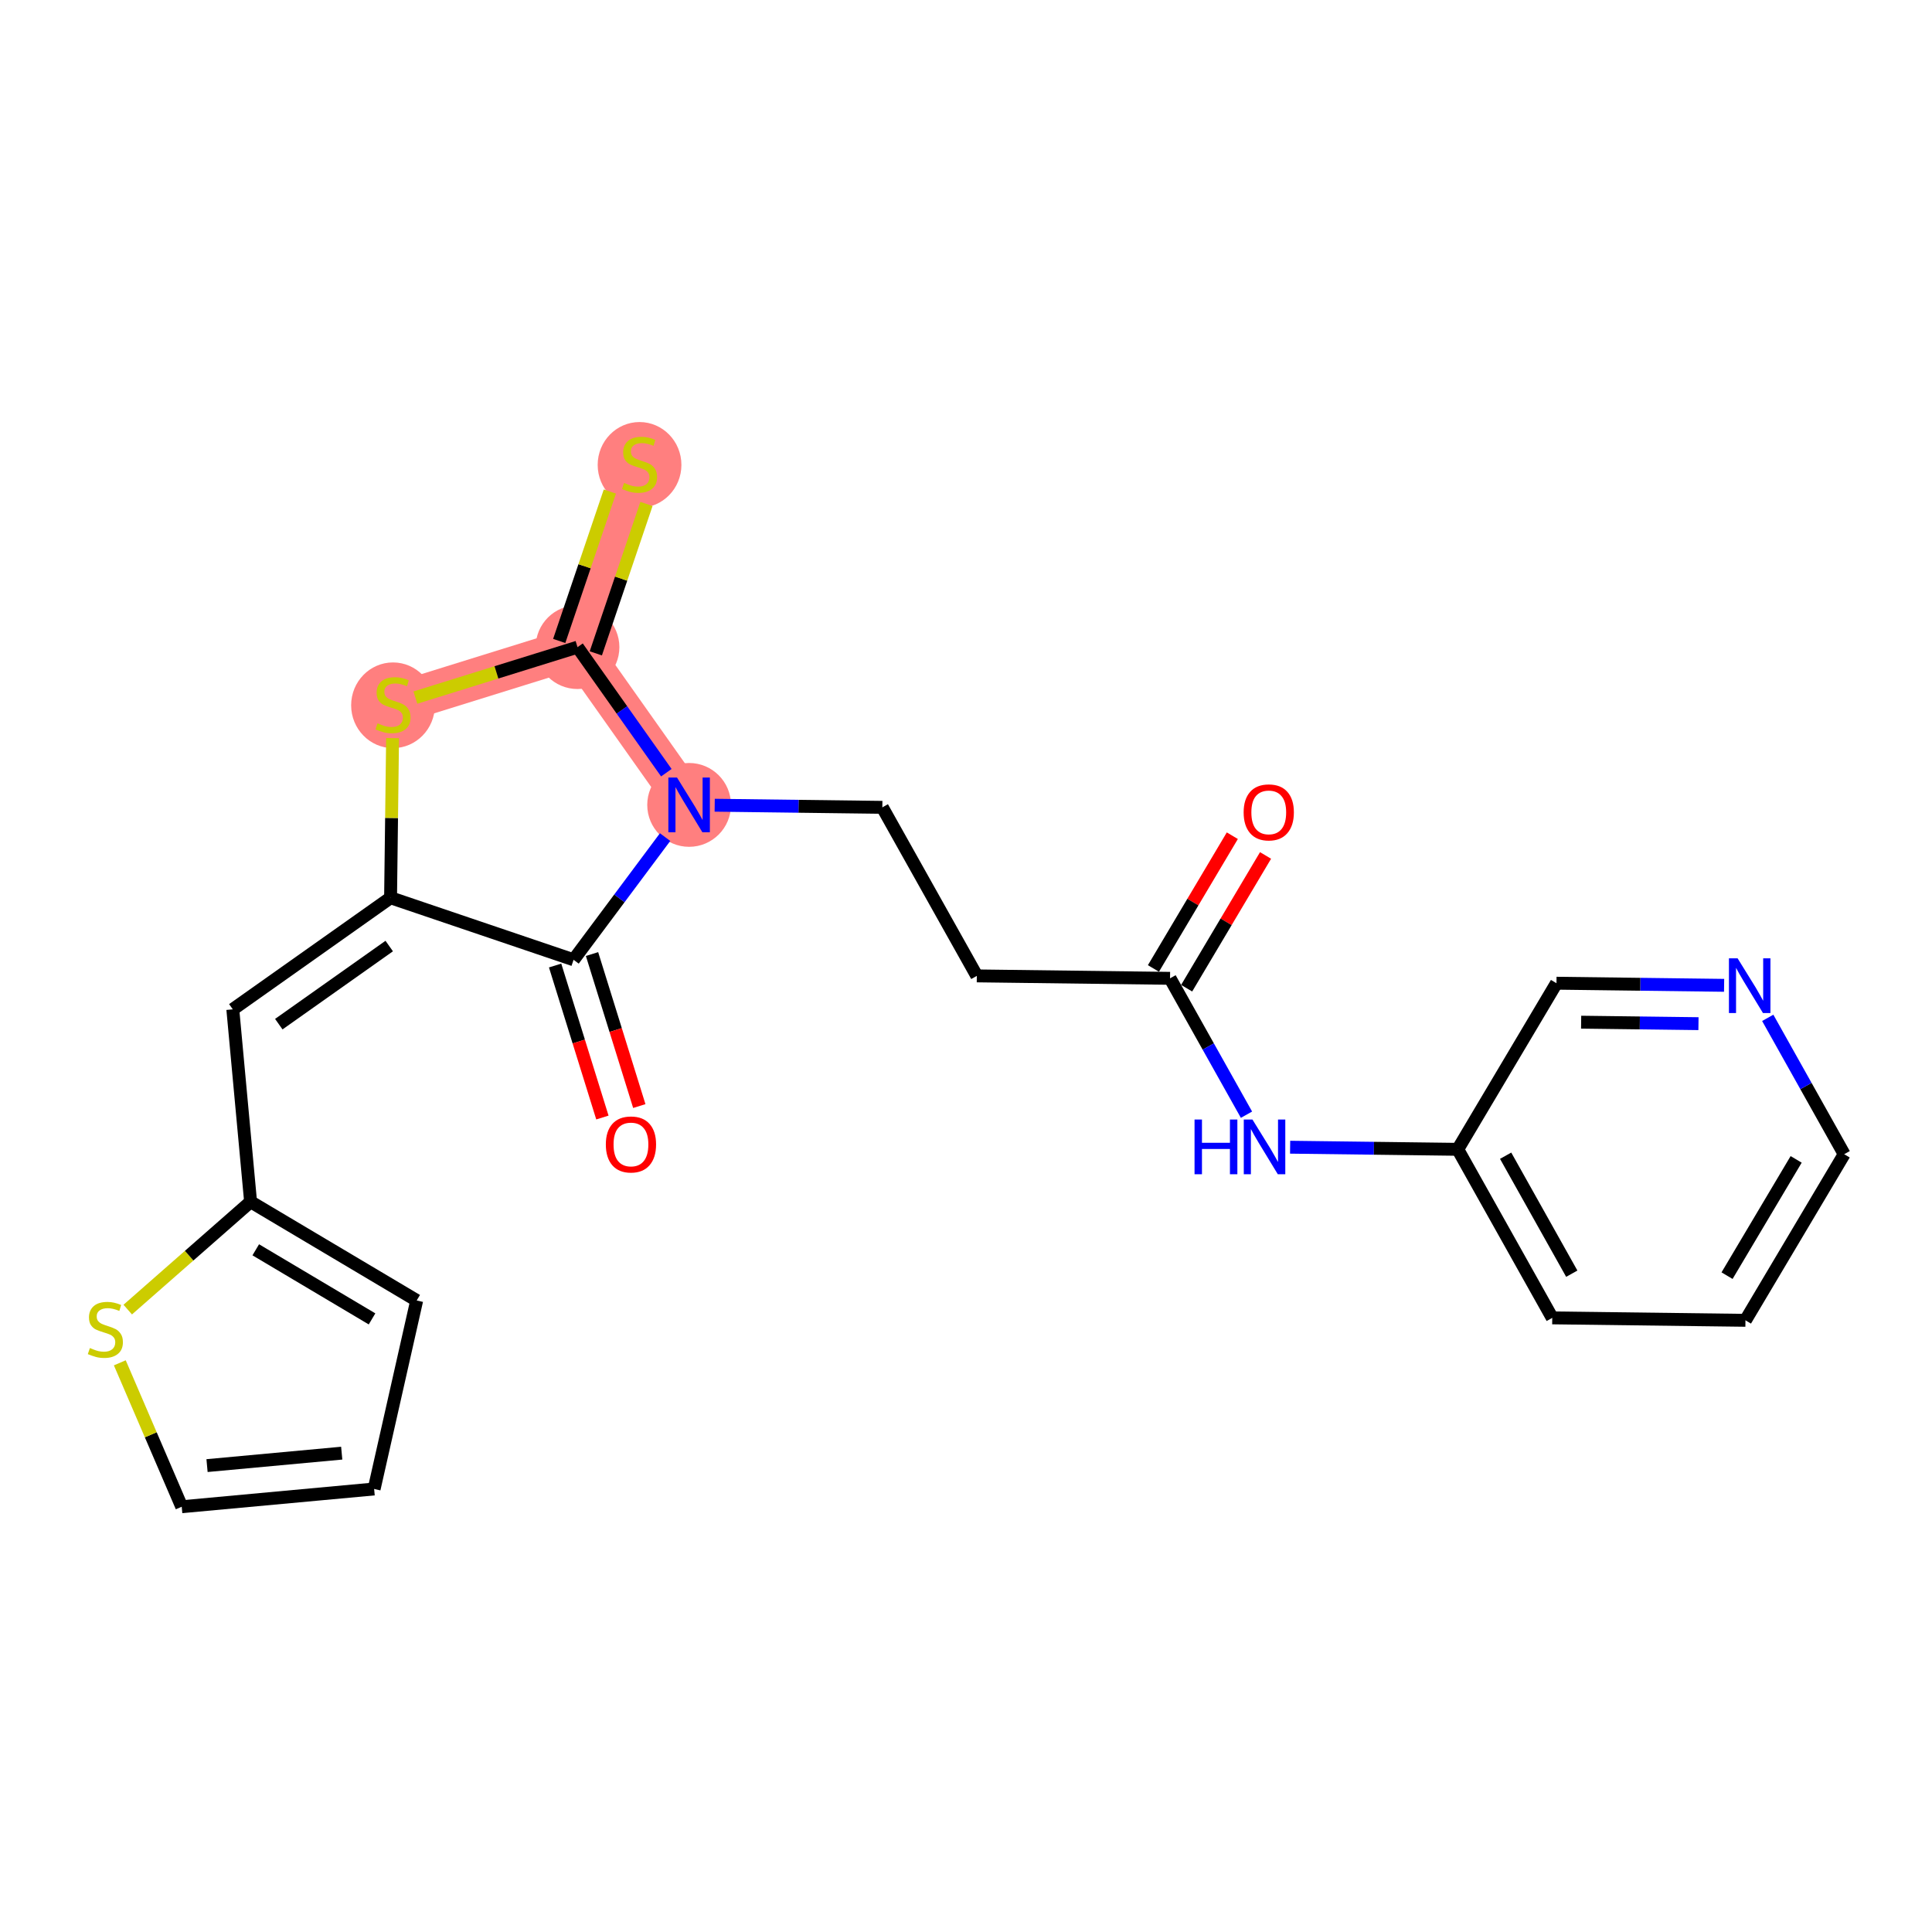 <?xml version='1.0' encoding='iso-8859-1'?>
<svg version='1.1' baseProfile='full'
              xmlns='http://www.w3.org/2000/svg'
                      xmlns:rdkit='http://www.rdkit.org/xml'
                      xmlns:xlink='http://www.w3.org/1999/xlink'
                  xml:space='preserve'
width='300px' height='300px' viewBox='0 0 300 300'>
<!-- END OF HEADER -->
<rect style='opacity:1.0;fill:#FFFFFF;stroke:none' width='300' height='300' x='0' y='0'> </rect>
<rect style='opacity:1.0;fill:#FFFFFF;stroke:none' width='300' height='300' x='0' y='0'> </rect>
<path d='M 107.005,124.985 L 89.677,100.49' style='fill:none;fill-rule:evenodd;stroke:#FF7F7F;stroke-width:6.4px;stroke-linecap:butt;stroke-linejoin:miter;stroke-opacity:1' />
<path d='M 61.026,109.401 L 89.677,100.49' style='fill:none;fill-rule:evenodd;stroke:#FF7F7F;stroke-width:6.4px;stroke-linecap:butt;stroke-linejoin:miter;stroke-opacity:1' />
<path d='M 89.677,100.49 L 99.308,72.073' style='fill:none;fill-rule:evenodd;stroke:#FF7F7F;stroke-width:6.4px;stroke-linecap:butt;stroke-linejoin:miter;stroke-opacity:1' />
<ellipse cx='107.005' cy='124.985' rx='6.001' ry='6.009'  style='fill:#FF7F7F;fill-rule:evenodd;stroke:#FF7F7F;stroke-width:1.0px;stroke-linecap:butt;stroke-linejoin:miter;stroke-opacity:1' />
<ellipse cx='61.026' cy='109.515' rx='6.001' ry='6.153'  style='fill:#FF7F7F;fill-rule:evenodd;stroke:#FF7F7F;stroke-width:1.0px;stroke-linecap:butt;stroke-linejoin:miter;stroke-opacity:1' />
<ellipse cx='89.677' cy='100.49' rx='6.001' ry='6.001'  style='fill:#FF7F7F;fill-rule:evenodd;stroke:#FF7F7F;stroke-width:1.0px;stroke-linecap:butt;stroke-linejoin:miter;stroke-opacity:1' />
<ellipse cx='99.308' cy='72.187' rx='6.001' ry='6.153'  style='fill:#FF7F7F;fill-rule:evenodd;stroke:#FF7F7F;stroke-width:1.0px;stroke-linecap:butt;stroke-linejoin:miter;stroke-opacity:1' />
<path class='bond-0 atom-0 atom-1' d='M 191.355,129.768 L 185.23,140.075' style='fill:none;fill-rule:evenodd;stroke:#FF0000;stroke-width:2.0px;stroke-linecap:butt;stroke-linejoin:miter;stroke-opacity:1' />
<path class='bond-0 atom-0 atom-1' d='M 185.23,140.075 L 179.104,150.382' style='fill:none;fill-rule:evenodd;stroke:#000000;stroke-width:2.0px;stroke-linecap:butt;stroke-linejoin:miter;stroke-opacity:1' />
<path class='bond-0 atom-0 atom-1' d='M 196.514,132.834 L 190.388,143.141' style='fill:none;fill-rule:evenodd;stroke:#FF0000;stroke-width:2.0px;stroke-linecap:butt;stroke-linejoin:miter;stroke-opacity:1' />
<path class='bond-0 atom-0 atom-1' d='M 190.388,143.141 L 184.262,153.448' style='fill:none;fill-rule:evenodd;stroke:#000000;stroke-width:2.0px;stroke-linecap:butt;stroke-linejoin:miter;stroke-opacity:1' />
<path class='bond-1 atom-1 atom-2' d='M 181.683,151.915 L 151.681,151.536' style='fill:none;fill-rule:evenodd;stroke:#000000;stroke-width:2.0px;stroke-linecap:butt;stroke-linejoin:miter;stroke-opacity:1' />
<path class='bond-16 atom-1 atom-17' d='M 181.683,151.915 L 187.618,162.502' style='fill:none;fill-rule:evenodd;stroke:#000000;stroke-width:2.0px;stroke-linecap:butt;stroke-linejoin:miter;stroke-opacity:1' />
<path class='bond-16 atom-1 atom-17' d='M 187.618,162.502 L 193.554,173.089' style='fill:none;fill-rule:evenodd;stroke:#0000FF;stroke-width:2.0px;stroke-linecap:butt;stroke-linejoin:miter;stroke-opacity:1' />
<path class='bond-2 atom-2 atom-3' d='M 151.681,151.536 L 137.008,125.364' style='fill:none;fill-rule:evenodd;stroke:#000000;stroke-width:2.0px;stroke-linecap:butt;stroke-linejoin:miter;stroke-opacity:1' />
<path class='bond-3 atom-3 atom-4' d='M 137.008,125.364 L 123.993,125.2' style='fill:none;fill-rule:evenodd;stroke:#000000;stroke-width:2.0px;stroke-linecap:butt;stroke-linejoin:miter;stroke-opacity:1' />
<path class='bond-3 atom-3 atom-4' d='M 123.993,125.2 L 110.978,125.035' style='fill:none;fill-rule:evenodd;stroke:#0000FF;stroke-width:2.0px;stroke-linecap:butt;stroke-linejoin:miter;stroke-opacity:1' />
<path class='bond-4 atom-4 atom-5' d='M 103.276,129.984 L 96.17,139.509' style='fill:none;fill-rule:evenodd;stroke:#0000FF;stroke-width:2.0px;stroke-linecap:butt;stroke-linejoin:miter;stroke-opacity:1' />
<path class='bond-4 atom-4 atom-5' d='M 96.17,139.509 L 89.064,149.035' style='fill:none;fill-rule:evenodd;stroke:#000000;stroke-width:2.0px;stroke-linecap:butt;stroke-linejoin:miter;stroke-opacity:1' />
<path class='bond-23 atom-15 atom-4' d='M 89.677,100.49 L 96.573,110.238' style='fill:none;fill-rule:evenodd;stroke:#000000;stroke-width:2.0px;stroke-linecap:butt;stroke-linejoin:miter;stroke-opacity:1' />
<path class='bond-23 atom-15 atom-4' d='M 96.573,110.238 L 103.469,119.986' style='fill:none;fill-rule:evenodd;stroke:#0000FF;stroke-width:2.0px;stroke-linecap:butt;stroke-linejoin:miter;stroke-opacity:1' />
<path class='bond-5 atom-5 atom-6' d='M 86.198,149.926 L 89.869,161.728' style='fill:none;fill-rule:evenodd;stroke:#000000;stroke-width:2.0px;stroke-linecap:butt;stroke-linejoin:miter;stroke-opacity:1' />
<path class='bond-5 atom-5 atom-6' d='M 89.869,161.728 L 93.54,173.53' style='fill:none;fill-rule:evenodd;stroke:#FF0000;stroke-width:2.0px;stroke-linecap:butt;stroke-linejoin:miter;stroke-opacity:1' />
<path class='bond-5 atom-5 atom-6' d='M 91.929,148.144 L 95.599,159.946' style='fill:none;fill-rule:evenodd;stroke:#000000;stroke-width:2.0px;stroke-linecap:butt;stroke-linejoin:miter;stroke-opacity:1' />
<path class='bond-5 atom-5 atom-6' d='M 95.599,159.946 L 99.27,171.748' style='fill:none;fill-rule:evenodd;stroke:#FF0000;stroke-width:2.0px;stroke-linecap:butt;stroke-linejoin:miter;stroke-opacity:1' />
<path class='bond-6 atom-5 atom-7' d='M 89.064,149.035 L 60.647,139.403' style='fill:none;fill-rule:evenodd;stroke:#000000;stroke-width:2.0px;stroke-linecap:butt;stroke-linejoin:miter;stroke-opacity:1' />
<path class='bond-7 atom-7 atom-8' d='M 60.647,139.403 L 36.151,156.732' style='fill:none;fill-rule:evenodd;stroke:#000000;stroke-width:2.0px;stroke-linecap:butt;stroke-linejoin:miter;stroke-opacity:1' />
<path class='bond-7 atom-7 atom-8' d='M 60.438,146.901 L 43.291,159.031' style='fill:none;fill-rule:evenodd;stroke:#000000;stroke-width:2.0px;stroke-linecap:butt;stroke-linejoin:miter;stroke-opacity:1' />
<path class='bond-13 atom-7 atom-14' d='M 60.647,139.403 L 60.803,127.009' style='fill:none;fill-rule:evenodd;stroke:#000000;stroke-width:2.0px;stroke-linecap:butt;stroke-linejoin:miter;stroke-opacity:1' />
<path class='bond-13 atom-7 atom-14' d='M 60.803,127.009 L 60.96,114.615' style='fill:none;fill-rule:evenodd;stroke:#CCCC00;stroke-width:2.0px;stroke-linecap:butt;stroke-linejoin:miter;stroke-opacity:1' />
<path class='bond-8 atom-8 atom-9' d='M 36.151,156.732 L 38.911,186.609' style='fill:none;fill-rule:evenodd;stroke:#000000;stroke-width:2.0px;stroke-linecap:butt;stroke-linejoin:miter;stroke-opacity:1' />
<path class='bond-9 atom-9 atom-10' d='M 38.911,186.609 L 64.704,201.939' style='fill:none;fill-rule:evenodd;stroke:#000000;stroke-width:2.0px;stroke-linecap:butt;stroke-linejoin:miter;stroke-opacity:1' />
<path class='bond-9 atom-9 atom-10' d='M 39.714,194.067 L 57.769,204.798' style='fill:none;fill-rule:evenodd;stroke:#000000;stroke-width:2.0px;stroke-linecap:butt;stroke-linejoin:miter;stroke-opacity:1' />
<path class='bond-25 atom-13 atom-9' d='M 19.835,203.353 L 29.373,194.981' style='fill:none;fill-rule:evenodd;stroke:#CCCC00;stroke-width:2.0px;stroke-linecap:butt;stroke-linejoin:miter;stroke-opacity:1' />
<path class='bond-25 atom-13 atom-9' d='M 29.373,194.981 L 38.911,186.609' style='fill:none;fill-rule:evenodd;stroke:#000000;stroke-width:2.0px;stroke-linecap:butt;stroke-linejoin:miter;stroke-opacity:1' />
<path class='bond-10 atom-10 atom-11' d='M 64.704,201.939 L 58.095,231.207' style='fill:none;fill-rule:evenodd;stroke:#000000;stroke-width:2.0px;stroke-linecap:butt;stroke-linejoin:miter;stroke-opacity:1' />
<path class='bond-11 atom-11 atom-12' d='M 58.095,231.207 L 28.218,233.966' style='fill:none;fill-rule:evenodd;stroke:#000000;stroke-width:2.0px;stroke-linecap:butt;stroke-linejoin:miter;stroke-opacity:1' />
<path class='bond-11 atom-11 atom-12' d='M 53.062,225.645 L 32.148,227.577' style='fill:none;fill-rule:evenodd;stroke:#000000;stroke-width:2.0px;stroke-linecap:butt;stroke-linejoin:miter;stroke-opacity:1' />
<path class='bond-12 atom-12 atom-13' d='M 28.218,233.966 L 23.411,222.792' style='fill:none;fill-rule:evenodd;stroke:#000000;stroke-width:2.0px;stroke-linecap:butt;stroke-linejoin:miter;stroke-opacity:1' />
<path class='bond-12 atom-12 atom-13' d='M 23.411,222.792 L 18.604,211.618' style='fill:none;fill-rule:evenodd;stroke:#CCCC00;stroke-width:2.0px;stroke-linecap:butt;stroke-linejoin:miter;stroke-opacity:1' />
<path class='bond-14 atom-14 atom-15' d='M 64.5,108.32 L 77.088,104.405' style='fill:none;fill-rule:evenodd;stroke:#CCCC00;stroke-width:2.0px;stroke-linecap:butt;stroke-linejoin:miter;stroke-opacity:1' />
<path class='bond-14 atom-14 atom-15' d='M 77.088,104.405 L 89.677,100.49' style='fill:none;fill-rule:evenodd;stroke:#000000;stroke-width:2.0px;stroke-linecap:butt;stroke-linejoin:miter;stroke-opacity:1' />
<path class='bond-15 atom-15 atom-16' d='M 92.518,101.453 L 96.451,89.852' style='fill:none;fill-rule:evenodd;stroke:#000000;stroke-width:2.0px;stroke-linecap:butt;stroke-linejoin:miter;stroke-opacity:1' />
<path class='bond-15 atom-15 atom-16' d='M 96.451,89.852 L 100.383,78.251' style='fill:none;fill-rule:evenodd;stroke:#CCCC00;stroke-width:2.0px;stroke-linecap:butt;stroke-linejoin:miter;stroke-opacity:1' />
<path class='bond-15 atom-15 atom-16' d='M 86.835,99.527 L 90.767,87.925' style='fill:none;fill-rule:evenodd;stroke:#000000;stroke-width:2.0px;stroke-linecap:butt;stroke-linejoin:miter;stroke-opacity:1' />
<path class='bond-15 atom-15 atom-16' d='M 90.767,87.925 L 94.699,76.325' style='fill:none;fill-rule:evenodd;stroke:#CCCC00;stroke-width:2.0px;stroke-linecap:butt;stroke-linejoin:miter;stroke-opacity:1' />
<path class='bond-17 atom-17 atom-18' d='M 200.329,178.138 L 213.344,178.302' style='fill:none;fill-rule:evenodd;stroke:#0000FF;stroke-width:2.0px;stroke-linecap:butt;stroke-linejoin:miter;stroke-opacity:1' />
<path class='bond-17 atom-17 atom-18' d='M 213.344,178.302 L 226.359,178.467' style='fill:none;fill-rule:evenodd;stroke:#000000;stroke-width:2.0px;stroke-linecap:butt;stroke-linejoin:miter;stroke-opacity:1' />
<path class='bond-18 atom-18 atom-19' d='M 226.359,178.467 L 241.032,204.639' style='fill:none;fill-rule:evenodd;stroke:#000000;stroke-width:2.0px;stroke-linecap:butt;stroke-linejoin:miter;stroke-opacity:1' />
<path class='bond-18 atom-18 atom-19' d='M 233.794,179.458 L 244.065,197.779' style='fill:none;fill-rule:evenodd;stroke:#000000;stroke-width:2.0px;stroke-linecap:butt;stroke-linejoin:miter;stroke-opacity:1' />
<path class='bond-24 atom-23 atom-18' d='M 241.688,152.673 L 226.359,178.467' style='fill:none;fill-rule:evenodd;stroke:#000000;stroke-width:2.0px;stroke-linecap:butt;stroke-linejoin:miter;stroke-opacity:1' />
<path class='bond-19 atom-19 atom-20' d='M 241.032,204.639 L 271.034,205.018' style='fill:none;fill-rule:evenodd;stroke:#000000;stroke-width:2.0px;stroke-linecap:butt;stroke-linejoin:miter;stroke-opacity:1' />
<path class='bond-20 atom-20 atom-21' d='M 271.034,205.018 L 286.364,179.225' style='fill:none;fill-rule:evenodd;stroke:#000000;stroke-width:2.0px;stroke-linecap:butt;stroke-linejoin:miter;stroke-opacity:1' />
<path class='bond-20 atom-20 atom-21' d='M 268.175,198.083 L 278.906,180.028' style='fill:none;fill-rule:evenodd;stroke:#000000;stroke-width:2.0px;stroke-linecap:butt;stroke-linejoin:miter;stroke-opacity:1' />
<path class='bond-21 atom-21 atom-22' d='M 286.364,179.225 L 280.428,168.638' style='fill:none;fill-rule:evenodd;stroke:#000000;stroke-width:2.0px;stroke-linecap:butt;stroke-linejoin:miter;stroke-opacity:1' />
<path class='bond-21 atom-21 atom-22' d='M 280.428,168.638 L 274.493,158.051' style='fill:none;fill-rule:evenodd;stroke:#0000FF;stroke-width:2.0px;stroke-linecap:butt;stroke-linejoin:miter;stroke-opacity:1' />
<path class='bond-22 atom-22 atom-23' d='M 267.718,153.002 L 254.703,152.838' style='fill:none;fill-rule:evenodd;stroke:#0000FF;stroke-width:2.0px;stroke-linecap:butt;stroke-linejoin:miter;stroke-opacity:1' />
<path class='bond-22 atom-22 atom-23' d='M 254.703,152.838 L 241.688,152.673' style='fill:none;fill-rule:evenodd;stroke:#000000;stroke-width:2.0px;stroke-linecap:butt;stroke-linejoin:miter;stroke-opacity:1' />
<path class='bond-22 atom-22 atom-23' d='M 263.738,158.953 L 254.627,158.838' style='fill:none;fill-rule:evenodd;stroke:#0000FF;stroke-width:2.0px;stroke-linecap:butt;stroke-linejoin:miter;stroke-opacity:1' />
<path class='bond-22 atom-22 atom-23' d='M 254.627,158.838 L 245.517,158.723' style='fill:none;fill-rule:evenodd;stroke:#000000;stroke-width:2.0px;stroke-linecap:butt;stroke-linejoin:miter;stroke-opacity:1' />
<path  class='atom-0' d='M 193.112 126.146
Q 193.112 124.106, 194.12 122.965
Q 195.128 121.825, 197.013 121.825
Q 198.897 121.825, 199.905 122.965
Q 200.913 124.106, 200.913 126.146
Q 200.913 128.21, 199.893 129.386
Q 198.873 130.551, 197.013 130.551
Q 195.14 130.551, 194.12 129.386
Q 193.112 128.222, 193.112 126.146
M 197.013 129.59
Q 198.309 129.59, 199.005 128.726
Q 199.713 127.85, 199.713 126.146
Q 199.713 124.478, 199.005 123.638
Q 198.309 122.785, 197.013 122.785
Q 195.716 122.785, 195.008 123.626
Q 194.312 124.466, 194.312 126.146
Q 194.312 127.862, 195.008 128.726
Q 195.716 129.59, 197.013 129.59
' fill='#FF0000'/>
<path  class='atom-4' d='M 105.127 120.736
L 107.911 125.237
Q 108.187 125.681, 108.631 126.485
Q 109.075 127.289, 109.099 127.337
L 109.099 120.736
L 110.228 120.736
L 110.228 129.234
L 109.063 129.234
L 106.075 124.313
Q 105.727 123.737, 105.355 123.077
Q 104.995 122.417, 104.887 122.213
L 104.887 129.234
L 103.783 129.234
L 103.783 120.736
L 105.127 120.736
' fill='#0000FF'/>
<path  class='atom-6' d='M 94.074 177.71
Q 94.074 175.67, 95.082 174.529
Q 96.09 173.389, 97.974 173.389
Q 99.859 173.389, 100.867 174.529
Q 101.875 175.67, 101.875 177.71
Q 101.875 179.774, 100.855 180.95
Q 99.835 182.115, 97.974 182.115
Q 96.102 182.115, 95.082 180.95
Q 94.074 179.786, 94.074 177.71
M 97.974 181.155
Q 99.271 181.155, 99.967 180.29
Q 100.675 179.414, 100.675 177.71
Q 100.675 176.042, 99.967 175.202
Q 99.271 174.349, 97.974 174.349
Q 96.678 174.349, 95.97 175.19
Q 95.274 176.03, 95.274 177.71
Q 95.274 179.426, 95.97 180.29
Q 96.678 181.155, 97.974 181.155
' fill='#FF0000'/>
<path  class='atom-13' d='M 13.96 209.32
Q 14.056 209.356, 14.453 209.524
Q 14.849 209.692, 15.281 209.8
Q 15.725 209.896, 16.157 209.896
Q 16.961 209.896, 17.429 209.512
Q 17.897 209.116, 17.897 208.432
Q 17.897 207.963, 17.657 207.675
Q 17.429 207.387, 17.069 207.231
Q 16.709 207.075, 16.109 206.895
Q 15.353 206.667, 14.897 206.451
Q 14.453 206.235, 14.128 205.779
Q 13.816 205.323, 13.816 204.555
Q 13.816 203.487, 14.537 202.827
Q 15.269 202.167, 16.709 202.167
Q 17.693 202.167, 18.809 202.635
L 18.533 203.559
Q 17.513 203.139, 16.745 203.139
Q 15.917 203.139, 15.461 203.487
Q 15.005 203.823, 15.017 204.411
Q 15.017 204.867, 15.245 205.143
Q 15.485 205.419, 15.821 205.575
Q 16.169 205.731, 16.745 205.911
Q 17.513 206.151, 17.969 206.391
Q 18.425 206.631, 18.749 207.123
Q 19.085 207.603, 19.085 208.432
Q 19.085 209.608, 18.293 210.244
Q 17.513 210.868, 16.205 210.868
Q 15.449 210.868, 14.873 210.7
Q 14.309 210.544, 13.636 210.268
L 13.96 209.32
' fill='#CCCC00'/>
<path  class='atom-14' d='M 58.625 112.317
Q 58.721 112.353, 59.117 112.521
Q 59.513 112.689, 59.945 112.797
Q 60.389 112.893, 60.822 112.893
Q 61.626 112.893, 62.094 112.509
Q 62.562 112.113, 62.562 111.429
Q 62.562 110.961, 62.322 110.673
Q 62.094 110.385, 61.734 110.229
Q 61.374 110.073, 60.773 109.893
Q 60.017 109.665, 59.561 109.449
Q 59.117 109.233, 58.793 108.777
Q 58.481 108.32, 58.481 107.552
Q 58.481 106.484, 59.201 105.824
Q 59.933 105.164, 61.374 105.164
Q 62.358 105.164, 63.474 105.632
L 63.198 106.556
Q 62.178 106.136, 61.41 106.136
Q 60.581 106.136, 60.125 106.484
Q 59.669 106.82, 59.681 107.408
Q 59.681 107.864, 59.909 108.14
Q 60.149 108.416, 60.486 108.572
Q 60.834 108.729, 61.41 108.909
Q 62.178 109.149, 62.634 109.389
Q 63.09 109.629, 63.414 110.121
Q 63.75 110.601, 63.75 111.429
Q 63.75 112.605, 62.958 113.241
Q 62.178 113.865, 60.87 113.865
Q 60.113 113.865, 59.537 113.697
Q 58.973 113.541, 58.301 113.265
L 58.625 112.317
' fill='#CCCC00'/>
<path  class='atom-16' d='M 96.908 74.989
Q 97.004 75.025, 97.4 75.193
Q 97.796 75.361, 98.228 75.469
Q 98.672 75.565, 99.104 75.565
Q 99.909 75.565, 100.377 75.181
Q 100.845 74.785, 100.845 74.101
Q 100.845 73.633, 100.605 73.345
Q 100.377 73.057, 100.017 72.901
Q 99.656 72.745, 99.056 72.565
Q 98.3 72.337, 97.844 72.121
Q 97.4 71.905, 97.076 71.449
Q 96.764 70.993, 96.764 70.225
Q 96.764 69.156, 97.484 68.496
Q 98.216 67.836, 99.656 67.836
Q 100.641 67.836, 101.757 68.304
L 101.481 69.228
Q 100.461 68.808, 99.692 68.808
Q 98.864 68.808, 98.408 69.156
Q 97.952 69.492, 97.964 70.081
Q 97.964 70.537, 98.192 70.813
Q 98.432 71.089, 98.768 71.245
Q 99.116 71.401, 99.692 71.581
Q 100.461 71.821, 100.917 72.061
Q 101.373 72.301, 101.697 72.793
Q 102.033 73.273, 102.033 74.101
Q 102.033 75.277, 101.241 75.913
Q 100.461 76.537, 99.152 76.537
Q 98.396 76.537, 97.82 76.37
Q 97.256 76.213, 96.584 75.937
L 96.908 74.989
' fill='#CCCC00'/>
<path  class='atom-17' d='M 185.488 173.839
L 186.641 173.839
L 186.641 177.452
L 190.985 177.452
L 190.985 173.839
L 192.138 173.839
L 192.138 182.336
L 190.985 182.336
L 190.985 178.412
L 186.641 178.412
L 186.641 182.336
L 185.488 182.336
L 185.488 173.839
' fill='#0000FF'/>
<path  class='atom-17' d='M 194.478 173.839
L 197.262 178.34
Q 197.538 178.784, 197.982 179.588
Q 198.427 180.392, 198.451 180.44
L 198.451 173.839
L 199.579 173.839
L 199.579 182.336
L 198.415 182.336
L 195.426 177.416
Q 195.078 176.84, 194.706 176.179
Q 194.346 175.519, 194.238 175.315
L 194.238 182.336
L 193.134 182.336
L 193.134 173.839
L 194.478 173.839
' fill='#0000FF'/>
<path  class='atom-22' d='M 269.812 148.804
L 272.597 153.304
Q 272.873 153.748, 273.317 154.552
Q 273.761 155.357, 273.785 155.405
L 273.785 148.804
L 274.913 148.804
L 274.913 157.301
L 273.749 157.301
L 270.76 152.38
Q 270.412 151.804, 270.04 151.144
Q 269.68 150.484, 269.572 150.28
L 269.572 157.301
L 268.468 157.301
L 268.468 148.804
L 269.812 148.804
' fill='#0000FF'/>
</svg>
